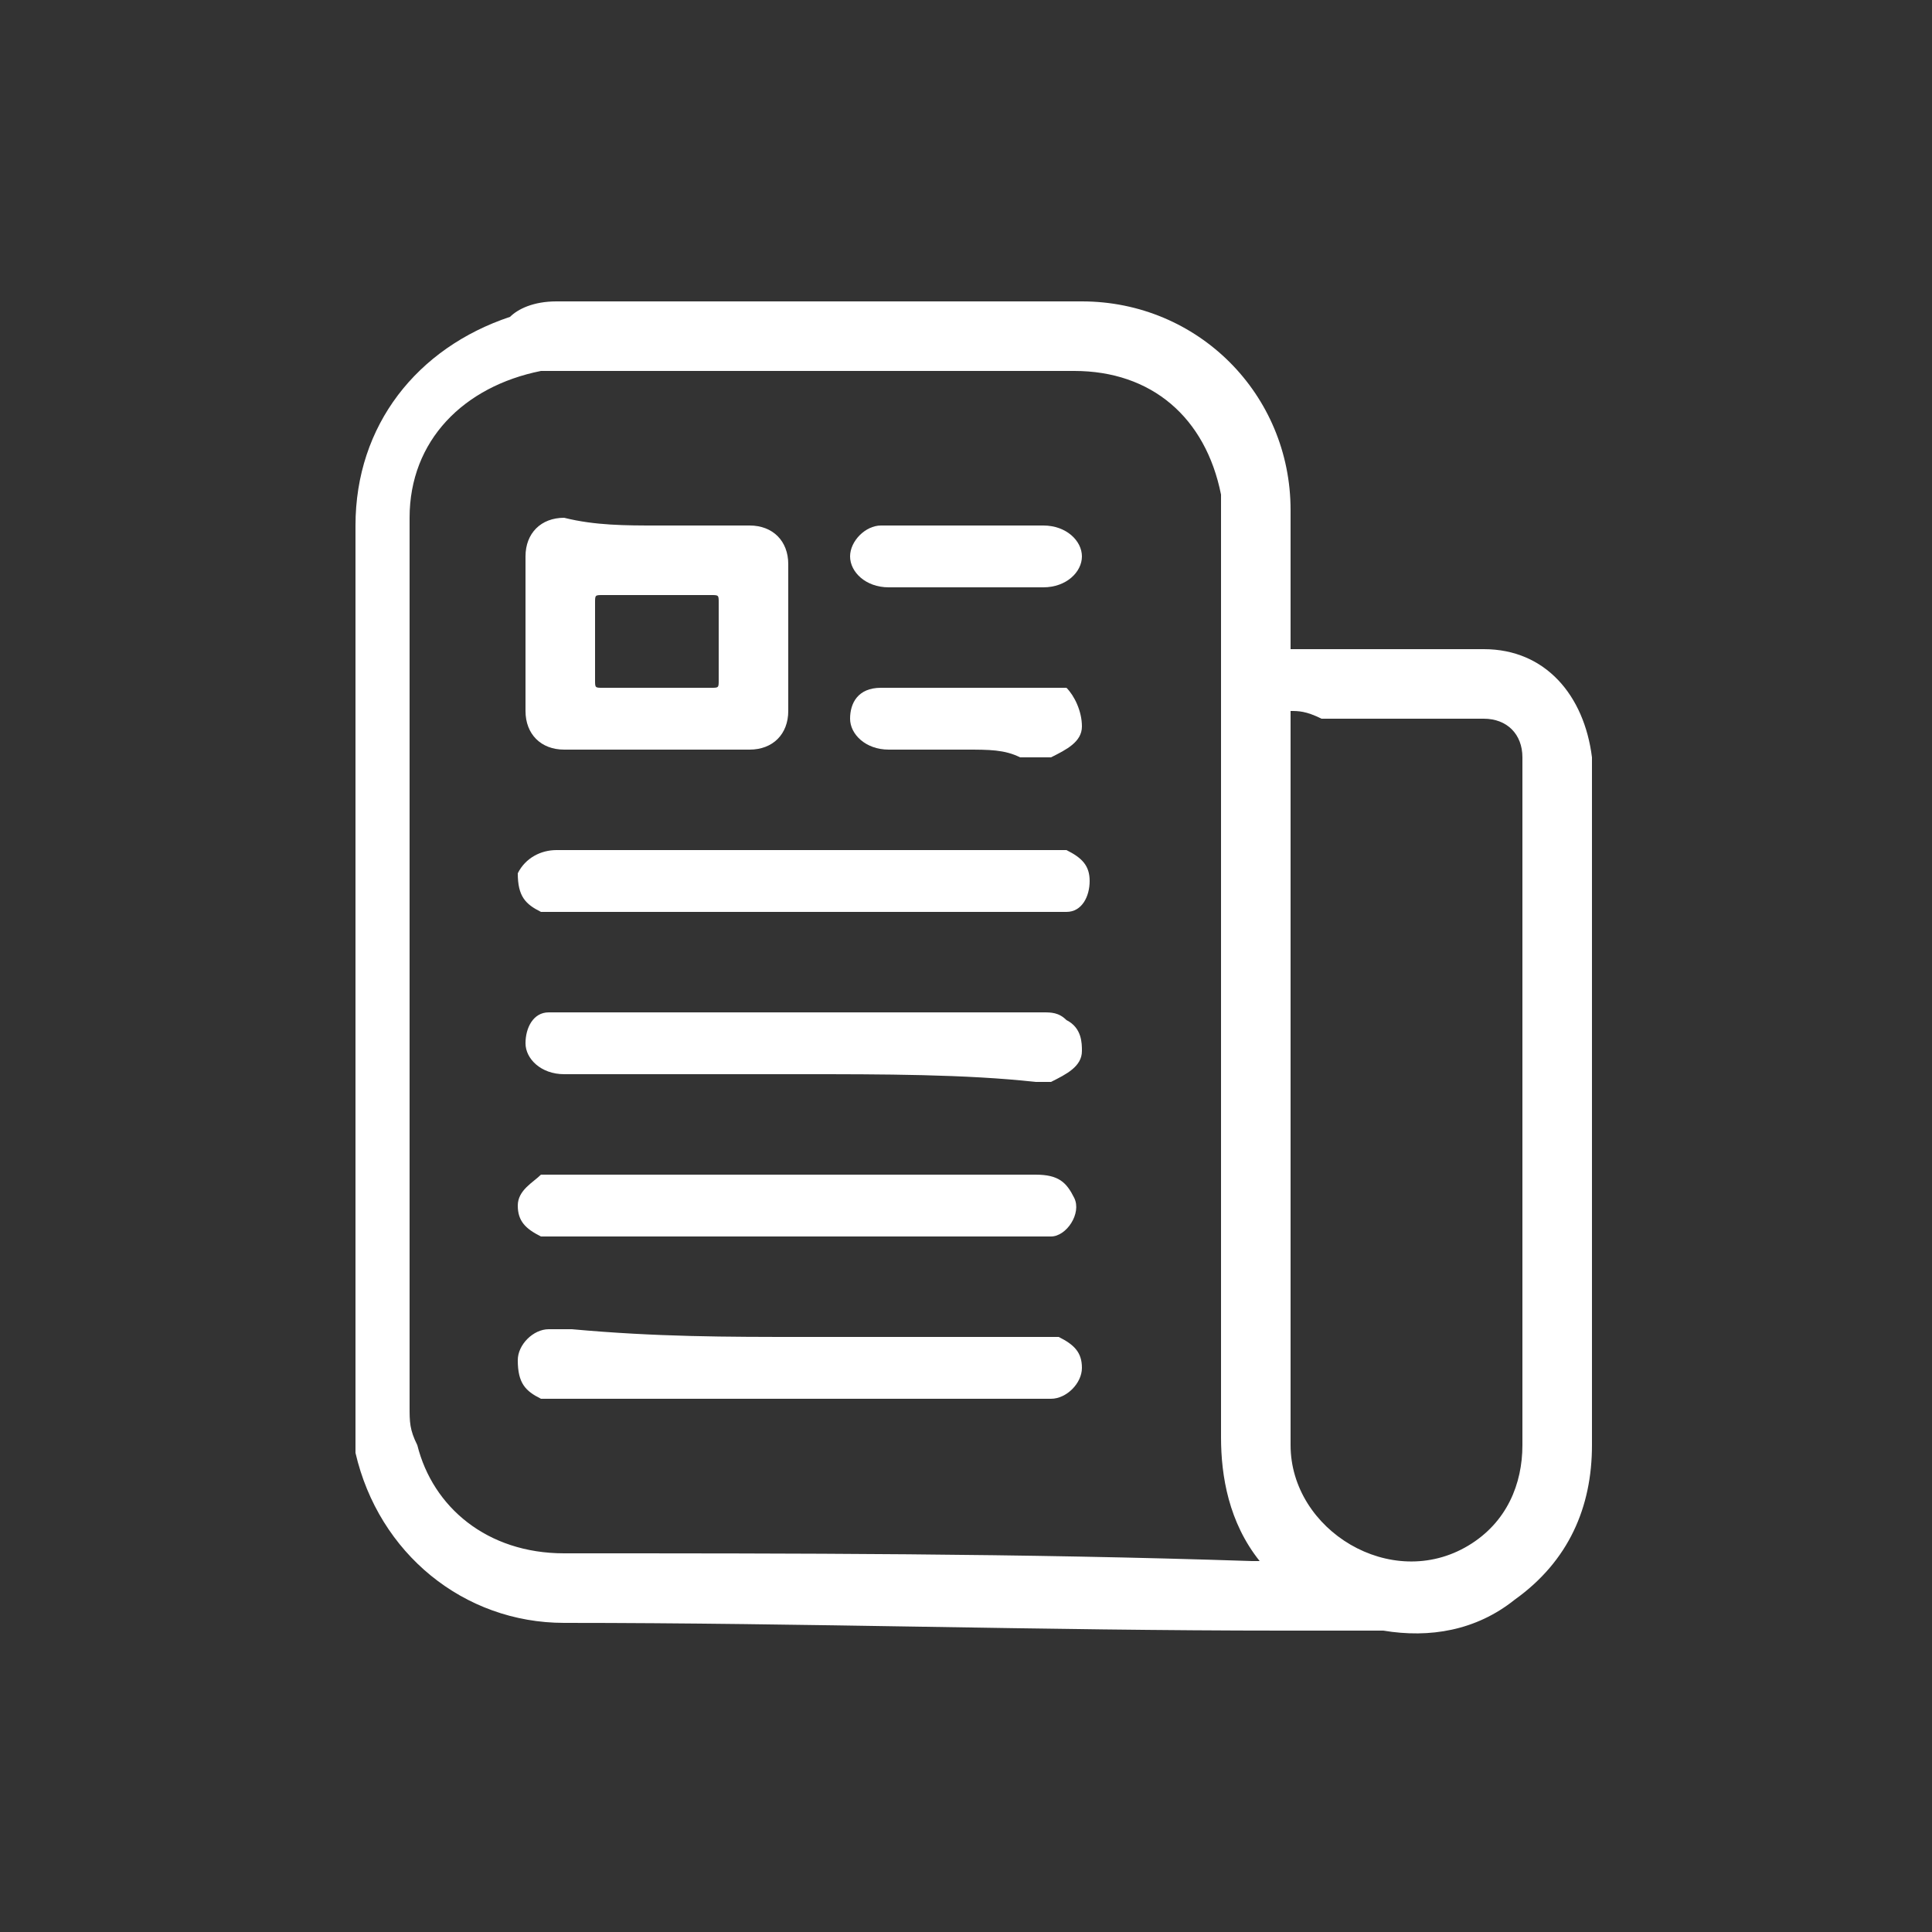 <?xml version="1.0" encoding="utf-8"?>
<!-- Generator: Adobe Illustrator 27.0.0, SVG Export Plug-In . SVG Version: 6.00 Build 0)  -->
<svg version="1.1" id="Capa_1" xmlns="http://www.w3.org/2000/svg" xmlns:xlink="http://www.w3.org/1999/xlink" x="0px" y="0px"
	 viewBox="0 0 25 25" style="enable-background:new 0 0 25 25;" xml:space="preserve">
<rect x="0" y="0" width="25" height="25" fill="#333333" stroke="none"/>
<style type="text/css">
	.st0{fill:#FFFFFF;}
</style>
<g>
	<path class="st0" d="M16.7,8.4c0.5,0,0.9,0,1.3,0c0.4,0,0.8,0,1.2,0c0.8,0,1.3,0.6,1.4,1.4c0,0.1,0,0.1,0,0.2c0,2.9,0,5.8,0,8.7
		c0,0.8-0.3,1.5-1,2c-0.5,0.4-1.1,0.5-1.7,0.4c-0.4,0-0.9,0-1.3,0c-3.1,0-6.2-0.1-9.3-0.1c-1.3,0-2.4-0.9-2.7-2.2c0-0.2,0-0.4,0-0.5
		c0-3.8,0-7.6,0-11.5c0-1.3,0.8-2.3,2-2.7C6.7,4,6.9,3.9,7.2,3.9c2.3,0,4.5,0,6.8,0c1.5,0,2.7,1.2,2.7,2.7c0,0.5,0,1.1,0,1.6
		C16.7,8.3,16.7,8.3,16.7,8.4z M16.3,20.2C16.3,20.2,16.3,20.1,16.3,20.2c-0.4-0.5-0.5-1.1-0.5-1.6c0-3.9,0-7.9,0-11.8
		c0-0.1,0-0.3,0-0.4c-0.2-1-0.9-1.6-1.9-1.6c-2.2,0-4.4,0-6.6,0c-0.1,0-0.2,0-0.3,0C6,5,5.3,5.7,5.3,6.7c0,3.8,0,7.7,0,11.5
		c0,0.2,0,0.3,0.1,0.5c0.2,0.8,0.9,1.4,1.9,1.4c3,0,5.9,0,8.9,0.1C16.2,20.2,16.2,20.2,16.3,20.2z M16.7,9.2c0,0.1,0,0.1,0,0.1
		c0,3.1,0,6.3,0,9.4c0,1.1,1.3,1.9,2.3,1.3c0.5-0.3,0.7-0.8,0.7-1.3c0-2.9,0-5.9,0-8.8c0,0,0-0.1,0-0.1c0-0.3-0.2-0.5-0.5-0.5
		c-0.1,0-0.2,0-0.2,0c-0.6,0-1.3,0-1.9,0C16.9,9.2,16.8,9.2,16.7,9.2z"/>
	<path class="st0" d="M8.5,6.8c0.4,0,0.8,0,1.2,0c0.3,0,0.5,0.2,0.5,0.5c0,0.6,0,1.3,0,1.9c0,0.3-0.2,0.5-0.5,0.5
		c-0.8,0-1.6,0-2.4,0c-0.3,0-0.5-0.2-0.5-0.5c0-0.7,0-1.3,0-2c0-0.3,0.2-0.5,0.5-0.5C7.7,6.8,8.1,6.8,8.5,6.8z M8.5,8.9
		c0.2,0,0.5,0,0.7,0c0.1,0,0.1,0,0.1-0.1c0-0.3,0-0.7,0-1c0-0.1,0-0.1-0.1-0.1c-0.5,0-1,0-1.4,0c-0.1,0-0.1,0-0.1,0.1
		c0,0.3,0,0.7,0,1c0,0.1,0,0.1,0.1,0.1C8,8.9,8.2,8.9,8.5,8.9z"/>
	<path class="st0" d="M10.4,11.8c-1,0-2,0-3.1,0c-0.1,0-0.2,0-0.3,0c-0.2-0.1-0.3-0.2-0.3-0.5C6.8,11.1,7,11,7.2,11c0,0,0.1,0,0.1,0
		c2.1,0,4.2,0,6.3,0c0.1,0,0.1,0,0.2,0c0.2,0.1,0.3,0.2,0.3,0.4c0,0.2-0.1,0.4-0.3,0.4c-0.1,0-0.1,0-0.2,0
		C12.5,11.8,11.4,11.8,10.4,11.8z"/>
	<path class="st0" d="M10.4,17.3c1,0,2.1,0,3.1,0c0.1,0,0.1,0,0.2,0c0.2,0.1,0.3,0.2,0.3,0.4c0,0.2-0.2,0.4-0.4,0.4
		c-0.1,0-0.1,0-0.2,0c-2.1,0-4.1,0-6.2,0c-0.1,0-0.1,0-0.2,0c-0.2-0.1-0.3-0.2-0.3-0.5c0-0.2,0.2-0.4,0.4-0.4c0.1,0,0.2,0,0.3,0
		C8.5,17.3,9.4,17.3,10.4,17.3z"/>
	<path class="st0" d="M10.4,13.9c-1,0-2.1,0-3.1,0c-0.3,0-0.5-0.2-0.5-0.4c0-0.2,0.1-0.4,0.3-0.4c0.1,0,0.1,0,0.2,0
		c2.1,0,4.1,0,6.2,0c0.1,0,0.2,0,0.3,0.1c0.2,0.1,0.2,0.3,0.2,0.4c0,0.2-0.2,0.3-0.4,0.4c-0.1,0-0.1,0-0.2,0
		C12.5,13.9,11.4,13.9,10.4,13.9z"/>
	<path class="st0" d="M10.4,16c-1,0-2,0-3.1,0c-0.1,0-0.2,0-0.3,0c-0.2-0.1-0.3-0.2-0.3-0.4c0-0.2,0.2-0.3,0.3-0.4
		c0.1,0,0.1,0,0.2,0c2.1,0,4.1,0,6.2,0c0.3,0,0.4,0.1,0.5,0.3c0.1,0.2-0.1,0.5-0.3,0.5c-0.1,0-0.2,0-0.2,0C12.4,16,11.4,16,10.4,16z
		"/>
	<path class="st0" d="M12.5,7.6c-0.3,0-0.7,0-1,0c-0.3,0-0.5-0.2-0.5-0.4c0-0.2,0.2-0.4,0.4-0.4c0.7,0,1.4,0,2.1,0
		C13.8,6.8,14,7,14,7.2c0,0.2-0.2,0.4-0.5,0.4C13.2,7.6,12.9,7.6,12.5,7.6z"/>
	<path class="st0" d="M12.5,9.7c-0.3,0-0.7,0-1,0c-0.3,0-0.5-0.2-0.5-0.4c0-0.2,0.1-0.4,0.4-0.4c0,0,0,0,0.1,0c0.7,0,1.4,0,2.1,0
		c0.1,0,0.2,0,0.2,0C13.9,9,14,9.2,14,9.4c0,0.2-0.2,0.3-0.4,0.4c-0.1,0-0.3,0-0.4,0C13,9.7,12.8,9.7,12.5,9.7
		C12.5,9.7,12.5,9.7,12.5,9.7z"/>
</g>
</svg>

